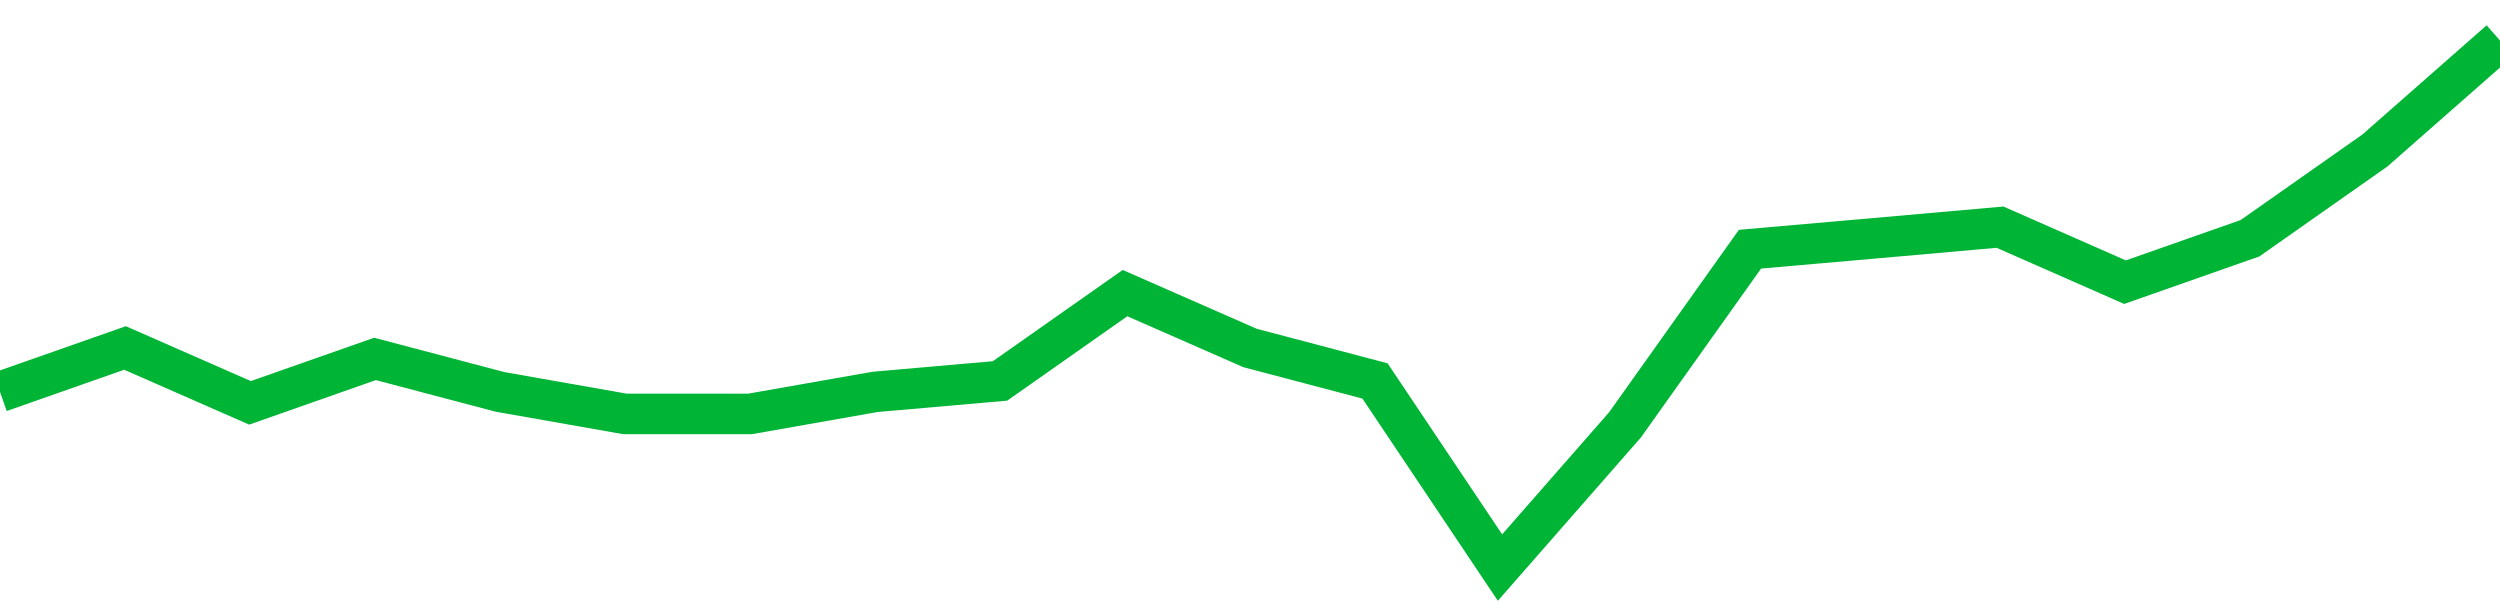 <!-- Generated with https://github.com/jxxe/sparkline/ --><svg viewBox="0 0 185 45" class="sparkline" xmlns="http://www.w3.org/2000/svg"><path class="sparkline--fill" d="M 0 29 L 0 29 L 9.25 25.75 L 18.5 29.81 L 27.75 26.56 L 37 29 L 46.25 30.63 L 55.5 30.63 L 64.75 29 L 74 28.19 L 83.25 21.69 L 92.5 25.75 L 101.75 28.19 L 111 42 L 120.25 31.44 L 129.5 18.44 L 138.75 17.63 L 148 16.81 L 157.25 20.88 L 166.5 17.63 L 175.75 11.13 L 185 3 V 45 L 0 45 Z" stroke="none" fill="none" ></path><path class="sparkline--line" d="M 0 29 L 0 29 L 9.25 25.75 L 18.5 29.81 L 27.75 26.56 L 37 29 L 46.25 30.63 L 55.5 30.63 L 64.75 29 L 74 28.19 L 83.25 21.69 L 92.5 25.75 L 101.75 28.19 L 111 42 L 120.25 31.44 L 129.5 18.44 L 138.75 17.63 L 148 16.81 L 157.25 20.88 L 166.5 17.63 L 175.75 11.13 L 185 3" fill="none" stroke-width="3" stroke="#00B436" ></path></svg>
